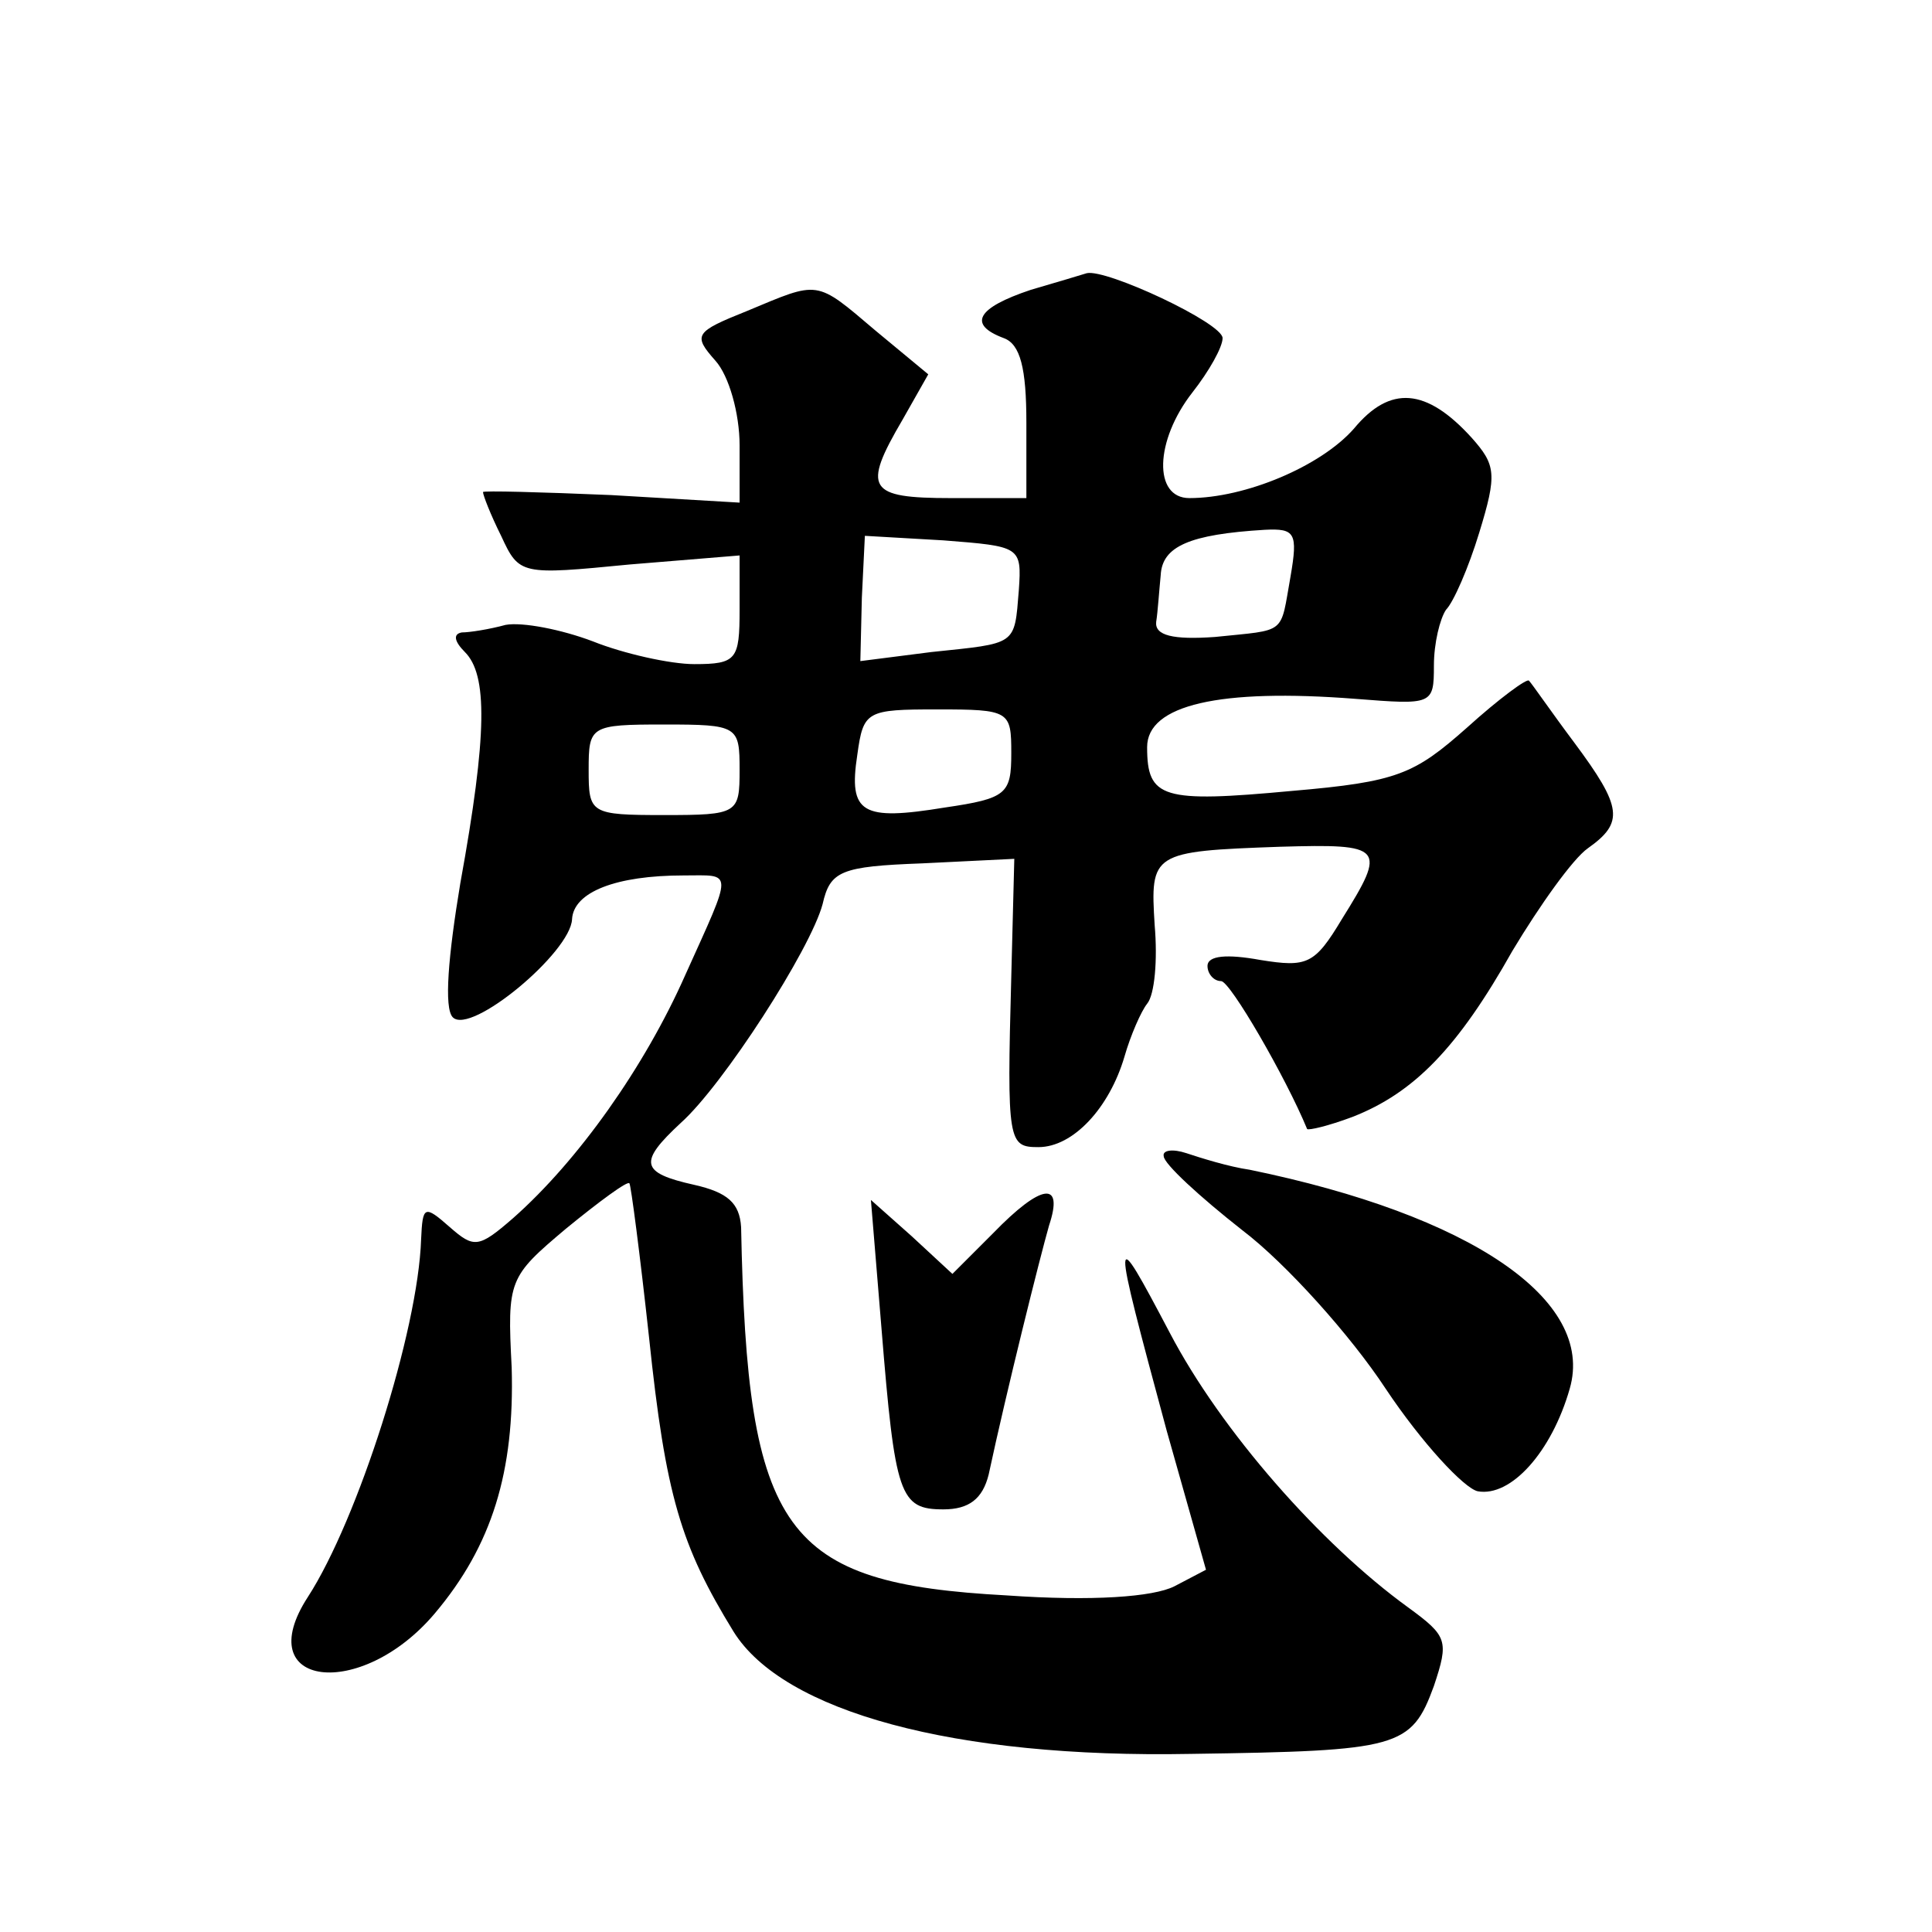 <?xml version="1.0" standalone="no"?>
<!DOCTYPE svg PUBLIC "-//W3C//DTD SVG 20010904//EN"
 "http://www.w3.org/TR/2001/REC-SVG-20010904/DTD/svg10.dtd">
<svg version="1.0" xmlns="http://www.w3.org/2000/svg"
 width="128pt" height="128pt" viewBox="0 0 128 128"
 preserveAspectRatio="xMidYMid meet">
<g transform="translate(0,128) scale(0.1,-0.1)"
fill="#0" stroke="none">
<path d="M683 1088 c-36 -12 -42 -23 -18 -32 11 -4 15 -20 15 -56 l0 -50 -50 0
c-55 0 -59 6 -32 52 l17 30 -35 29 c-40 34 -37 33 -85 13 -35 -14 -36 -16 -21 -33
9 -10 16 -35 16 -56 l0 -38 -85 5 c-47 2 -85 3 -85 2 0 -2 5 -15 12 -29 12 -26
13 -26 85 -19 l73 6 0 -36 c0 -33 -2 -36 -30 -36 -16 0 -47 7 -67 15 -21 8 -47
13 -58 11 -11 -3 -24 -5 -29 -5 -6 -1 -5 -6 2 -13 15 -15 15 -54 -3 -153 -8 -48
-11 -83 -5 -89 12 -12 78 43 79 65 1 18 29 29 74 29 33 0 33 5 1 -66 -27 -61 -71
-123 -114 -161 -23 -20 -26 -20 -42 -6 -17 15 -18 14 -19 -8 -2 -61 -42 -186 -75
-237 -39 -60 35 -69 84 -11 38 45 53 94 51 163 -3 58 -2 60 36 92 22 18 41 32 42
30 1 -1 7 -47 13 -102 11 -105 21 -138 56 -195 33 -53 146 -84 303 -81 138 2 146
4 161 45 10 30 9 33 -17 52 -58 42 -124 117 -158 182 -39 74 -39 72 -2 -65 l26
-92 -21 -11 c-14 -7 -54 -10 -111 -6 -148 8 -172 41 -176 244 -1 16 -9 23 -31 28
-36 8 -37 15 -9 41 28 25 86 115 94 145 5 22 12 25 66 27 l61 3 -2 -78 c-3 -110
-2 -113 18 -113 23 0 47 26 57 60 4 14 11 30 15 35 5 6 7 29 5 52 -3 48 -2 49 83
52 69 2 71 0 41 -48 -18 -30 -23 -32 -54 -27 -22 4 -35 3 -35 -4 0 -5 4 -10 9 -10
6 0 43 -64 57 -98 1 -1 14 2 30 8 41 16 70 46 106 110 18 30 40 61 50 68 24 17
23 27 -9 70 -15 20 -28 39 -30 41 -1 2 -20 -12 -41 -31 -35 -31 -46 -36 -116 -42
-86 -8 -96 -5 -96 29 0 28 48 39 138 32 51 -4 52 -4 52 22 0 15 4 31 8 37 5 5 15
28 22 51 12 39 11 45 -5 63 -30 33 -54 35 -78 6 -22 -25 -72 -46 -109 -46 -24 0
-23 38 2 70 11 14 20 30 20 36 0 10 -77 46 -90 43 -3 -1 -20 -6 -37 -11z m-8 -199
c-3 -37 -1 -35 -58 -41 l-47 -6 1 42 2 41 52 -3 c51 -4 52 -4 50 -33z m180 9 c-7
-39 -2 -35 -50 -40 -28 -2 -40 1 -39 10 1 6 2 21 3 31 1 19 19 27 69 30 20 1 22
-2 17 -31z m-185 -117 c0 -27 -3 -30 -44 -36 -55 -9 -64 -4 -58 35 4 29 6 30 53
30 48 0 49 -1 49 -29z m-180 -11 c0 -29 -1 -30 -50 -30 -49 0 -50 1 -50 30 0 29
1 30 50 30 49 0 50 -1 50 -30z M771 514 c0 -5 24 -27 52 -49 29 -22 72 -70 95 -105
24 -36 52 -66 61 -68 22 -4 49 26 61 68 17 59 -66 115 -212 145 -14 2 -33 8 -42
11 -9 3 -16 2 -15 -2z M658 463 l-27 -27 -27 25 -27 24 7 -85 c9 -111 12 -120 41
-120 17 0 26 7 30 23 12 56 34 144 40 165 10 30 -5 28 -37 -5z"/>
</g>
</svg>
